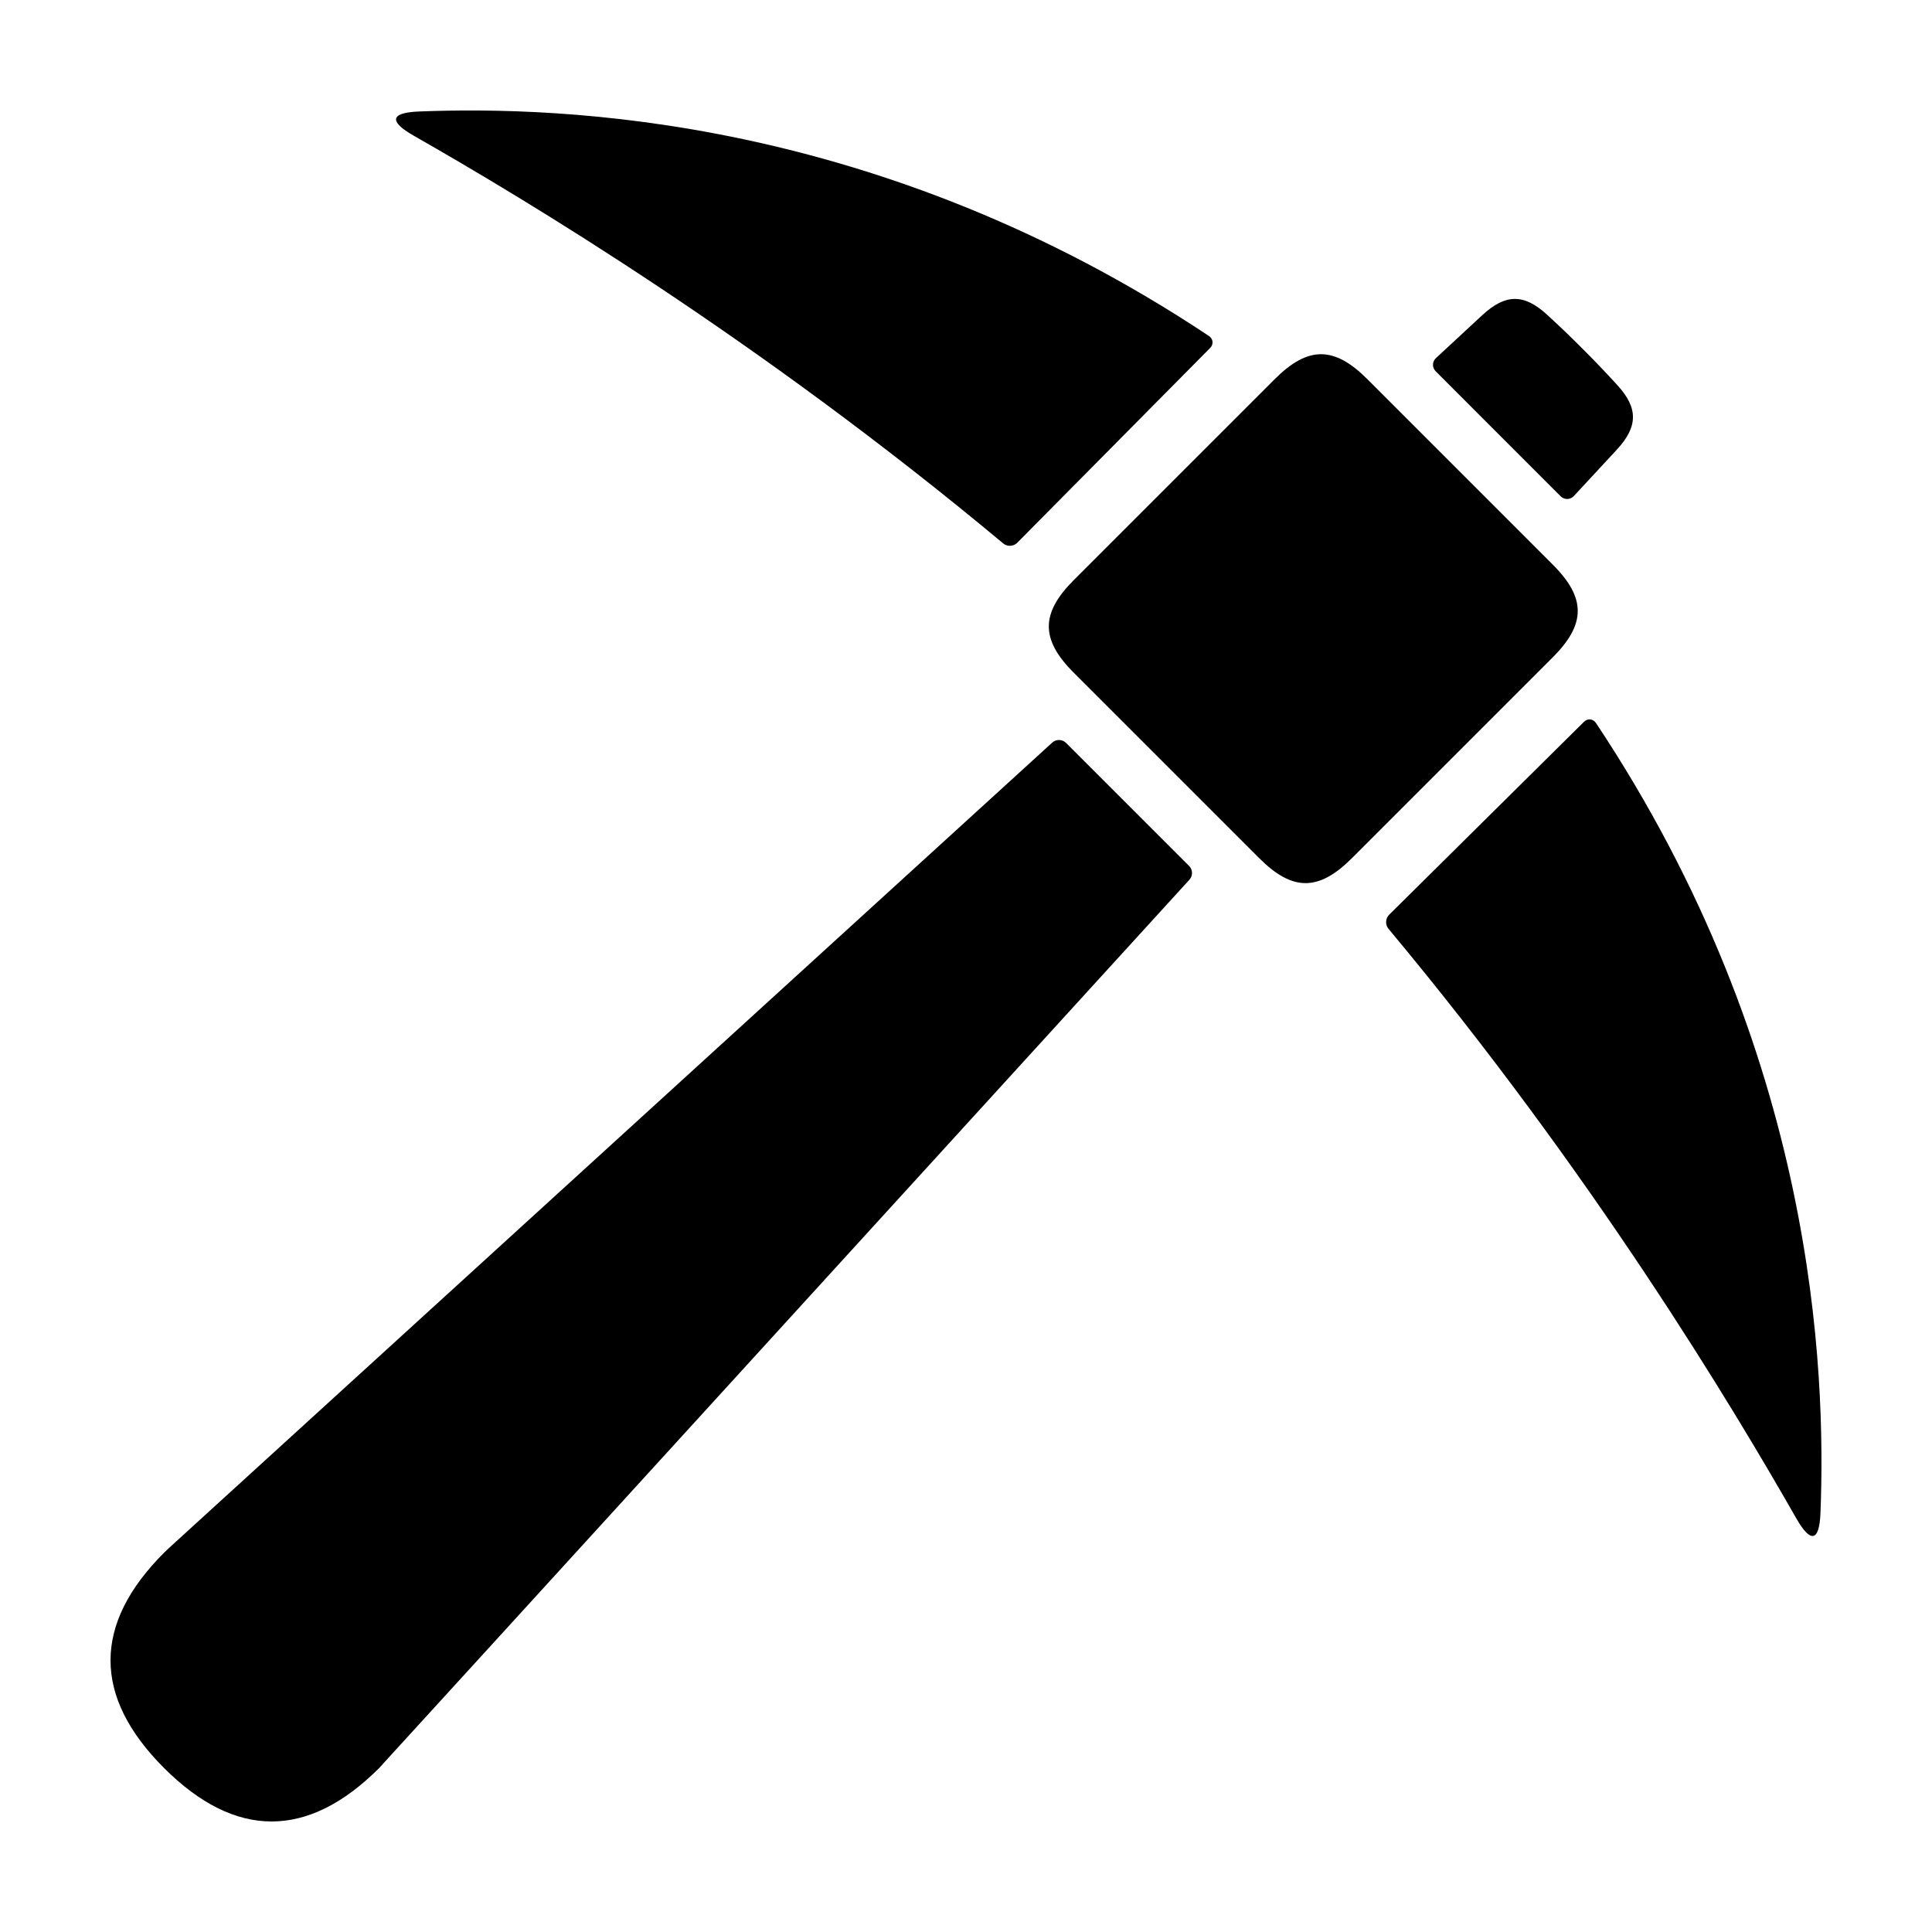 <?xml version="1.0" encoding="UTF-8"?>
<!-- The Best Svg Icon site in the world: iconSvg.co, Visit us! https://iconsvg.co -->
<svg fill="#000000" width="800px" height="800px" version="1.1" viewBox="144 144 512 512" xmlns="http://www.w3.org/2000/svg">
 <g>
  <path d="m555.5 293.63-49.141-49.148c-8.805-8.816-15.742-8.816-24.562 0.012l-53.223 53.219c-8.828 8.828-8.836 15.758-0.012 24.57l49.137 49.137c8.828 8.828 15.754 8.816 24.574 0l53.227-53.227c8.82-8.816 8.82-15.75 0-24.562z"/>
  <path d="m557.59 275.52c0.984 0.984 2.551 0.953 3.492-0.066l11.355-12.246c5.648-6.106 5.789-11.012 0.168-17.156-3.824-4.152-5.953-6.375-9.129-9.543-3.148-3.16-5.367-5.316-9.531-9.145-6.137-5.621-11.035-5.488-17.141 0.168l-12.262 11.367c-1.023 0.945-1.055 2.508-0.07 3.492z"/>
  <path d="m253.64 179.96c29.684 16.922 91.129 53.742 156.23 108.06 1.066 0.891 2.727 0.816 3.699-0.172l51.117-51.621c0.984-0.988 0.836-2.422-0.316-3.195-87.629-58.293-171.68-60.949-209.3-59.488-7.668 0.305-8.094 2.621-1.426 6.414z"/>
  <path d="m566.96 335.62c-0.777-1.16-2.207-1.305-3.199-0.324l-51.633 51.129c-0.988 0.977-1.062 2.637-0.172 3.703 54.316 65.098 91.141 126.55 108.07 156.24 3.797 6.656 6.121 6.238 6.418-1.426 1.461-37.621-1.188-121.68-59.484-209.32z"/>
  <path d="m426.51 340.87c-0.992-0.984-2.621-1.023-3.648-0.082l-234.27 213.62c-0.363 0.395-0.684 0.641-1.129 1.09-18.902 18.902-18.898 38.133 0.004 57.035s38.129 18.902 57.035 0c0.434-0.434 0.68-0.766 1.043-1.16 0.039 0.039 193.5-212.13 213.67-234.25 0.938-1.027 0.898-2.656-0.09-3.637z"/>
 </g>
</svg>